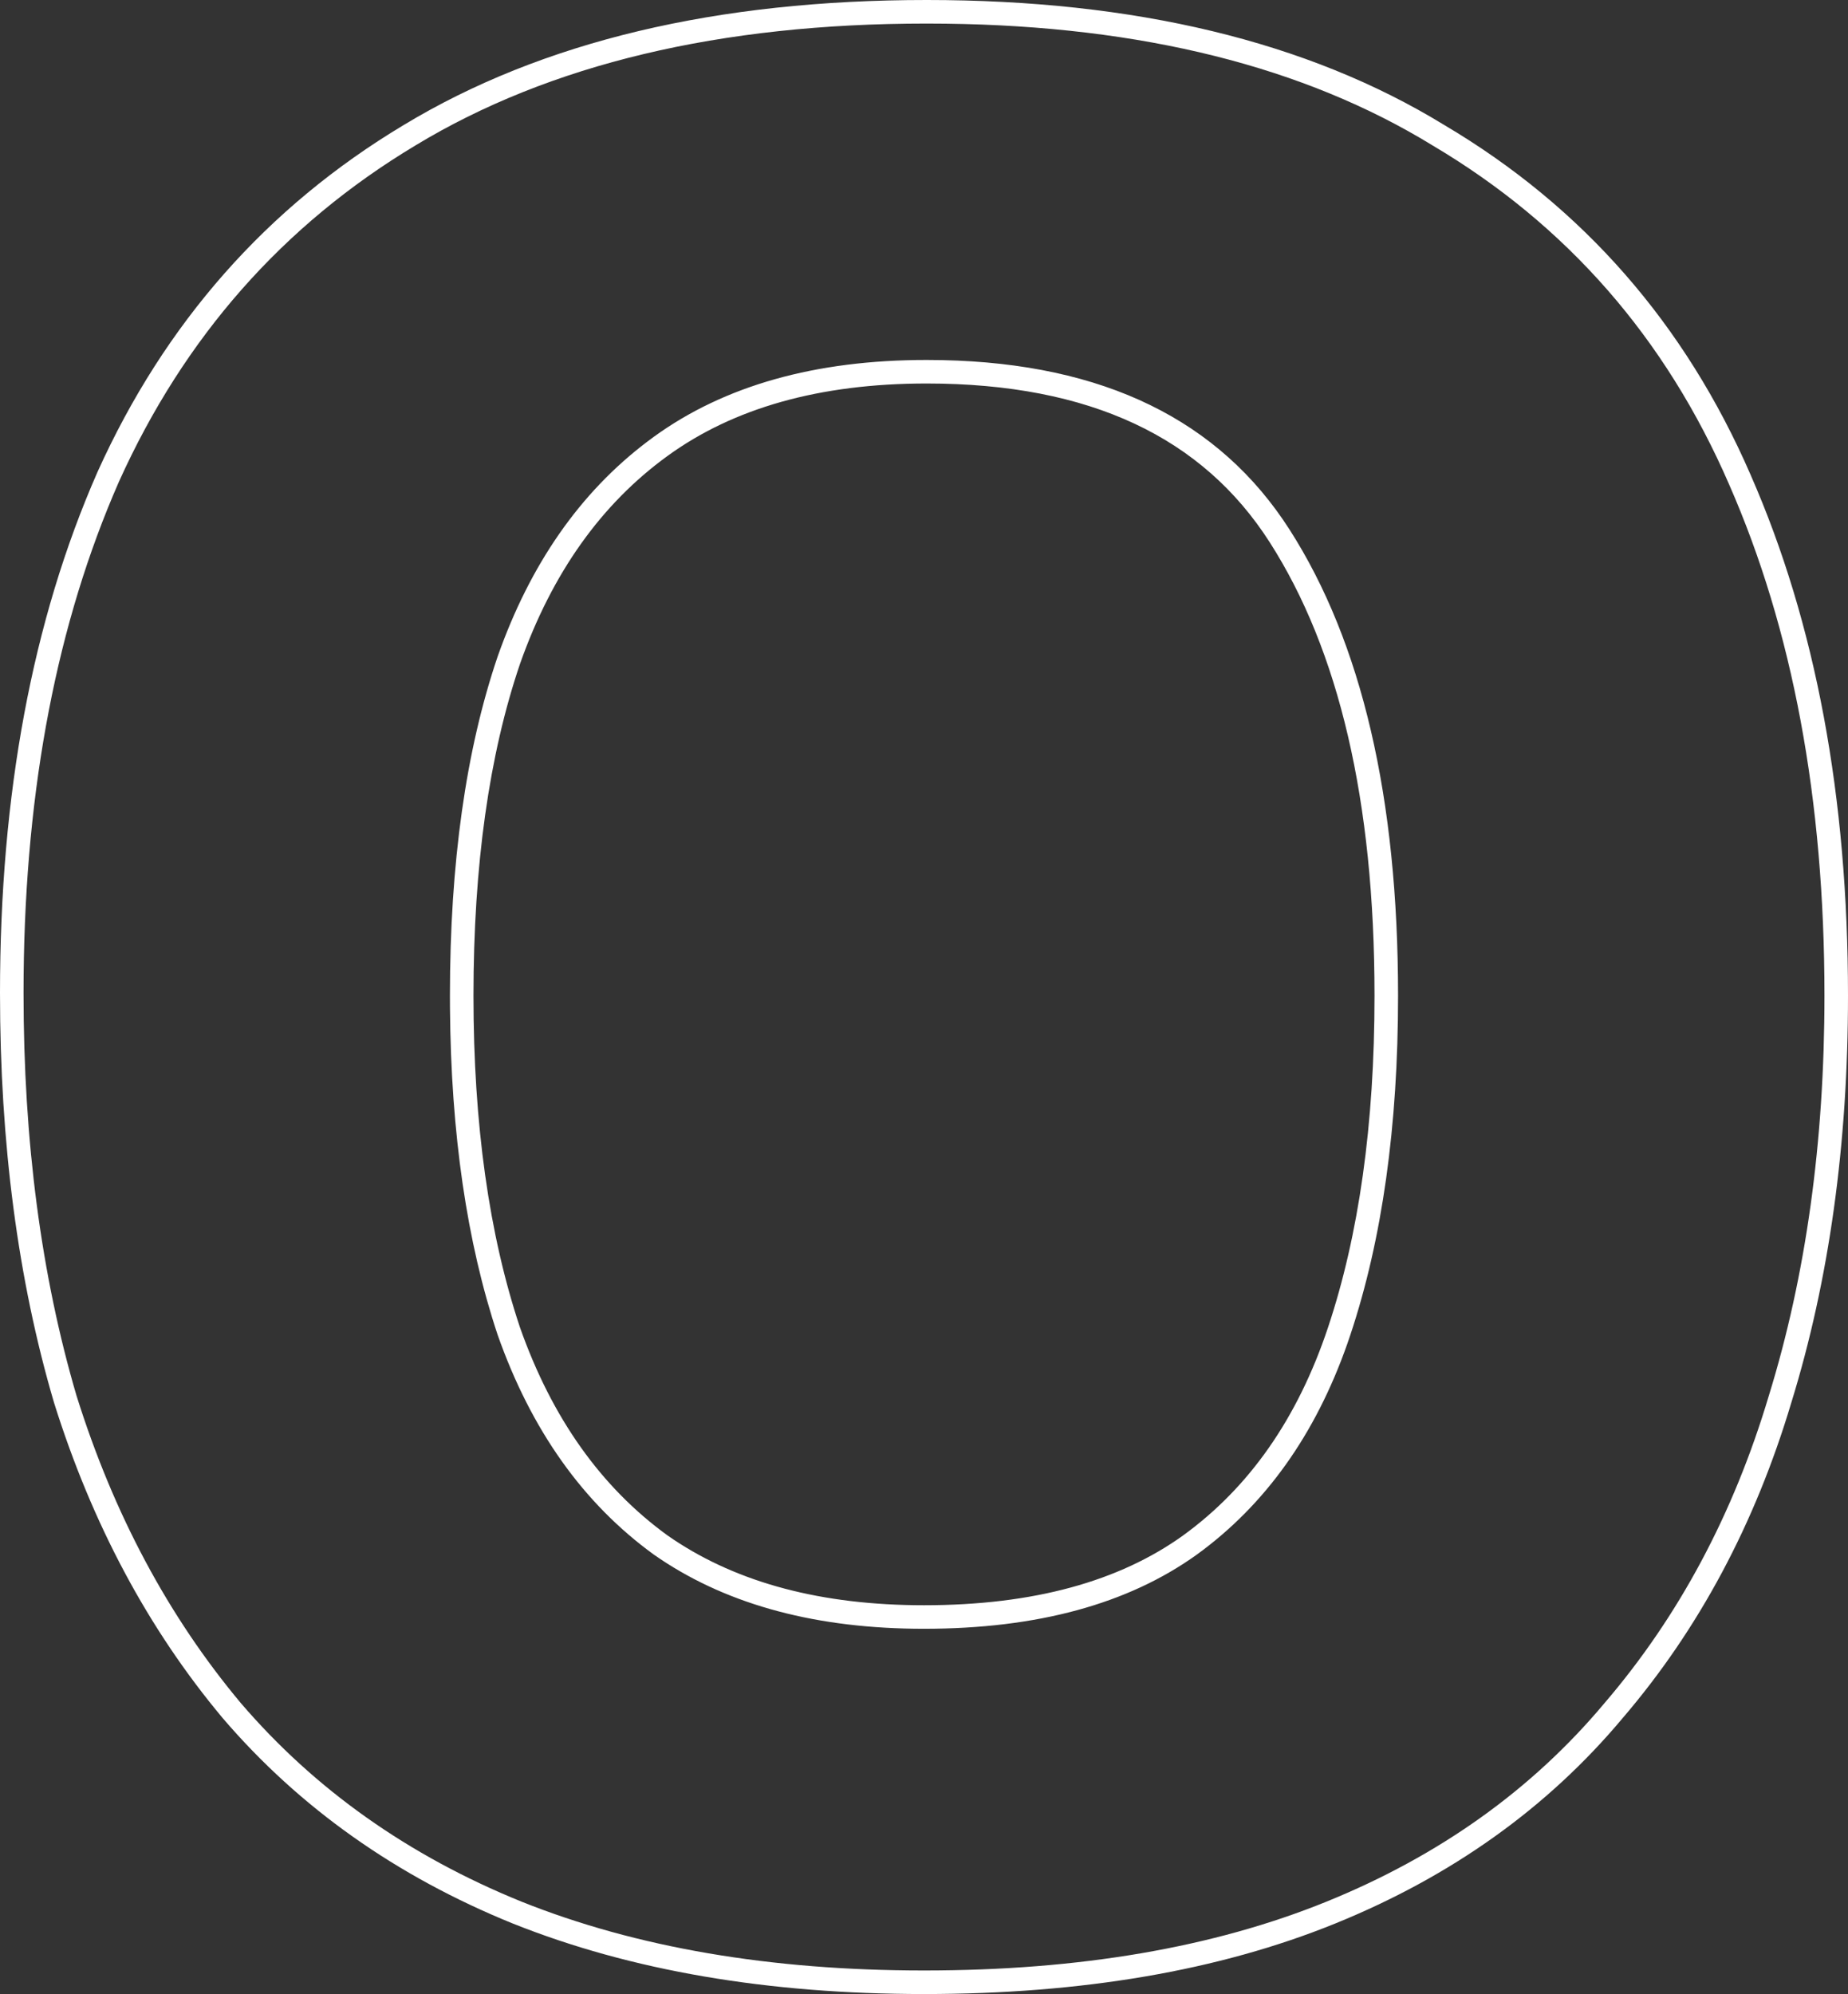<?xml version="1.0" encoding="utf-8"?>
<svg xmlns="http://www.w3.org/2000/svg" fill="none" height="100%" overflow="visible" preserveAspectRatio="none" style="display: block;" viewBox="0 0 157.014 169.39" width="100%">
<rect x="0" y="0" width="157.014" height="169.39" fill="#333333" stroke="none"/>
<g id="Stroke" style="mix-blend-mode:overlay">
<path d="M0 84.357C4.20673e-06 67.494 2.735 52.732 8.27 40.125L8.273 40.115L8.278 40.106C13.991 27.445 22.663 17.602 34.274 10.636C46.071 3.498 60.932 0 78.732 0C96.375 4.60192e-05 111.083 3.495 122.729 10.63C134.502 17.601 143.184 27.53 148.748 40.357H148.747C154.28 52.963 157.014 67.722 157.014 84.582C157.014 97.193 155.418 108.716 152.204 119.132C149.13 129.428 144.353 138.384 137.855 145.965C131.481 153.577 123.333 159.383 113.463 163.393C103.567 167.413 91.898 169.39 78.507 169.39C65.261 169.39 53.598 167.411 43.562 163.396L43.551 163.393C33.676 159.381 25.456 153.574 18.934 145.965L18.926 145.955L18.918 145.946C12.583 138.375 7.813 129.435 4.592 119.158L4.582 119.125C1.519 108.711 0 97.115 0 84.357ZM116.785 84.582C116.785 67.993 113.744 55.218 107.876 46.058C102.191 37.184 92.656 32.578 78.732 32.578C69.587 32.578 62.304 34.68 56.728 38.723C51.112 42.794 46.909 48.653 44.172 56.422L44.173 56.423C41.562 64.109 40.229 73.48 40.228 84.582C40.228 95.521 41.558 104.894 44.17 112.736C46.903 120.496 51.098 126.351 56.702 130.423L57.23 130.784C62.739 134.457 69.787 136.362 78.507 136.362V138.362L77.64 138.356C68.73 138.229 61.368 136.131 55.555 132.062C49.554 127.711 45.13 121.485 42.279 113.385C39.663 105.537 38.314 96.282 38.232 85.619L38.228 84.582C38.229 73.331 39.579 63.731 42.279 55.78C45.041 47.933 49.279 41.845 54.997 37.517L55.555 37.103C61.555 32.753 69.282 30.578 78.732 30.578L80.07 30.592C93.772 30.883 103.601 35.678 109.56 44.978C115.71 54.579 118.785 67.781 118.785 84.582C118.785 95.683 117.436 105.284 114.735 113.385L114.478 114.139C111.762 121.873 107.497 127.847 101.685 132.062C95.834 136.262 88.108 138.362 78.507 138.362V136.362C87.823 136.362 95.097 134.325 100.51 130.442C106.122 126.373 110.249 120.52 112.838 112.753C115.453 104.907 116.785 95.529 116.785 84.582ZM2 84.357C2 96.959 3.501 108.36 6.501 118.561C9.651 128.611 14.302 137.312 20.452 144.663C26.753 152.014 34.703 157.639 44.304 161.539C54.054 165.439 65.456 167.39 78.507 167.39C91.708 167.39 103.109 165.439 112.71 161.539C122.311 157.639 130.186 152.014 136.337 144.663C142.637 137.312 147.288 128.611 150.288 118.561C153.438 108.36 155.014 97.033 155.014 84.582C155.014 67.931 152.314 53.454 146.913 41.153C141.513 28.702 133.112 19.101 121.711 12.351C110.812 5.666 97.026 2.219 80.355 2.01L78.732 2C61.181 2 46.704 5.45 35.303 12.351C24.052 19.101 15.651 28.628 10.101 40.929L9.603 42.088C4.534 54.136 2 68.226 2 84.357Z" fill="white"/>
</g>
</svg>